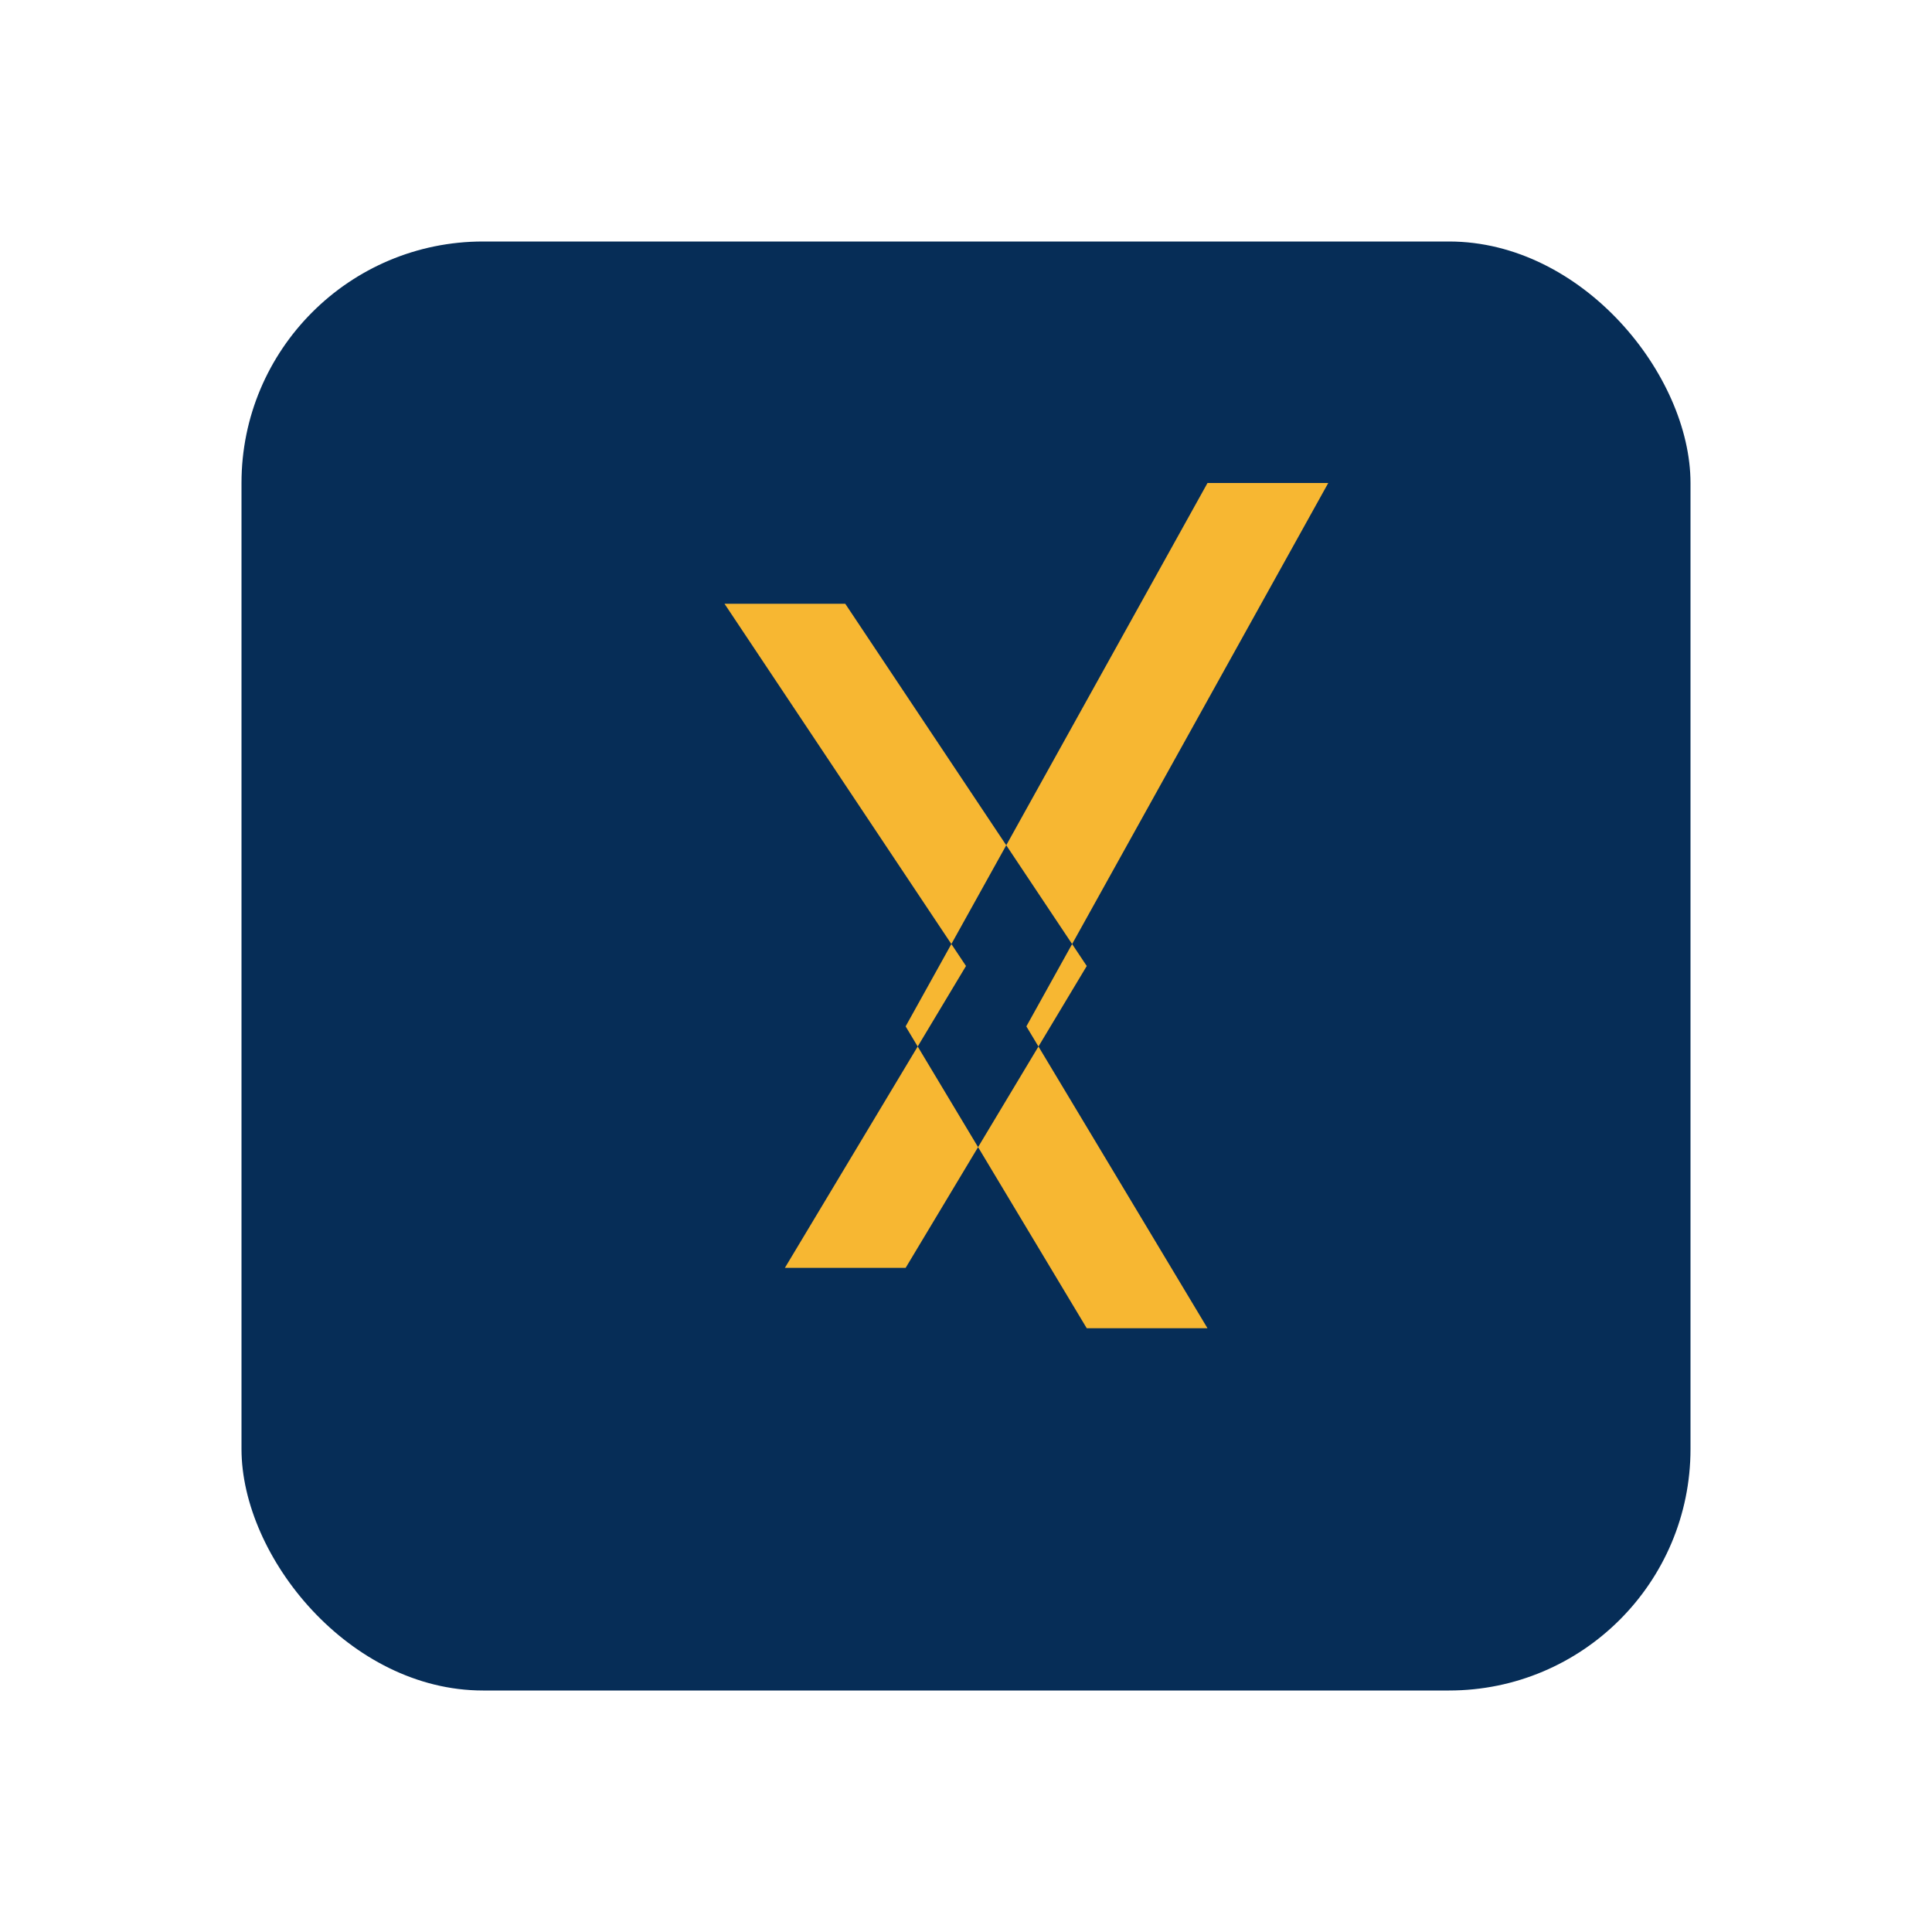 <?xml version="1.0" encoding="UTF-8"?>
<svg xmlns="http://www.w3.org/2000/svg" viewBox="0 0 32 32" width="32" height="32"><rect x="4" y="4" width="24" height="24" rx="4" fill="#062D57"/><path d="M12 10l4 6-3 5h2l3-5-4-6zM20 8h2l-5 9 3 5h-2l-3-5z" fill="#F7B732"/></svg>